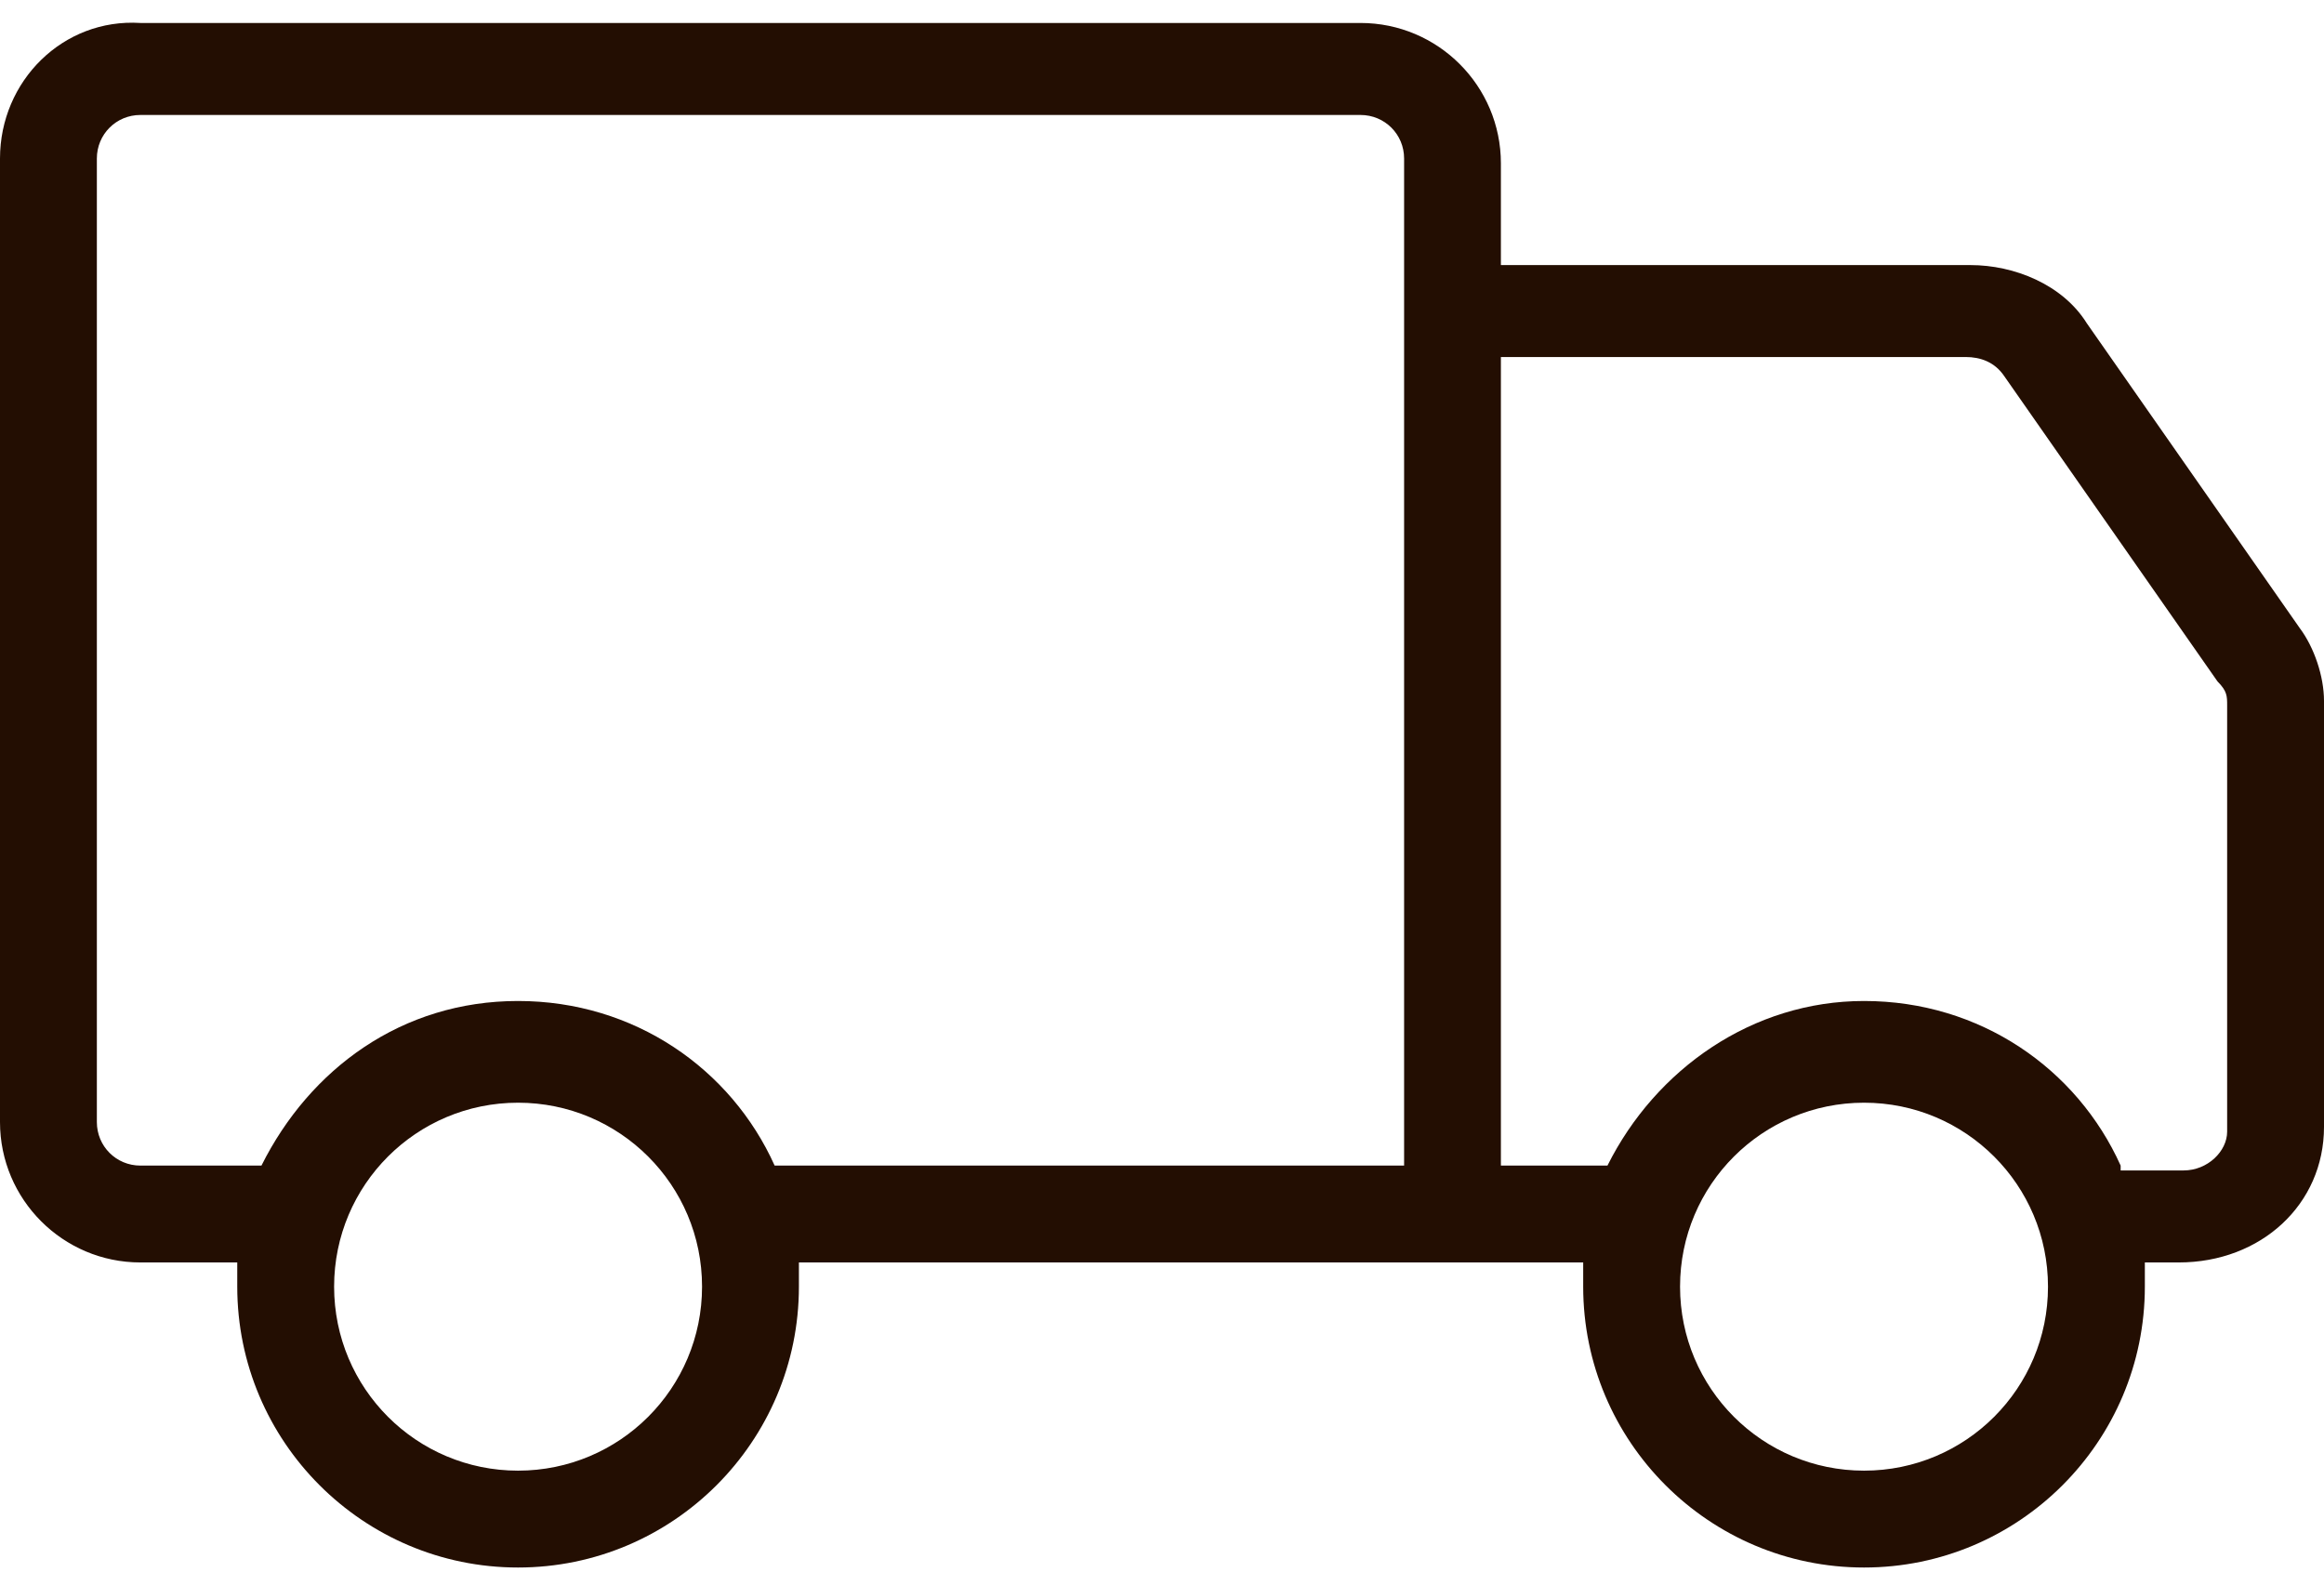<svg xmlns="http://www.w3.org/2000/svg" width="34" height="23" viewBox="0 0 34 23" fill="none"><path d="M34 16.486V10.253C34 9.898 33.858 9.473 33.646 9.19L30.529 4.728C30.175 4.161 29.466 3.878 28.829 3.878H21.958V2.39C21.958 1.257 21.038 0.336 19.904 0.336H2.054C0.921 0.265 0 1.186 0 2.319V16.415C0 17.548 0.921 18.469 2.054 18.469H3.471V18.823C3.471 21.09 5.312 22.932 7.579 22.932C9.846 22.932 11.688 21.09 11.688 18.823V18.469H23.162V18.823C23.162 21.09 25.004 22.932 27.271 22.932C29.538 22.932 31.379 21.09 31.379 18.823V18.469H31.875C33.079 18.469 34 17.619 34 16.486H34ZM7.579 21.515C6.092 21.515 4.888 20.311 4.888 18.823C4.888 17.336 6.092 16.132 7.579 16.132C9.067 16.132 10.271 17.336 10.271 18.823C10.271 20.311 9.067 21.515 7.579 21.515ZM20.542 17.052H11.333C10.696 15.636 9.279 14.644 7.579 14.644C5.879 14.644 4.533 15.636 3.825 17.052H2.054C1.7 17.052 1.417 16.769 1.417 16.415V2.319C1.417 1.965 1.7 1.682 2.054 1.682H19.904C20.259 1.682 20.542 1.965 20.542 2.319C20.542 5.931 20.542 13.44 20.542 17.052L20.542 17.052ZM27.271 21.515C25.783 21.515 24.579 20.311 24.579 18.823C24.579 17.336 25.783 16.132 27.271 16.132C28.758 16.132 29.962 17.336 29.962 18.823C29.963 20.311 28.759 21.515 27.271 21.515ZM31.025 17.052C30.388 15.636 28.971 14.644 27.271 14.644C25.642 14.644 24.225 15.636 23.517 17.052H21.958V5.223H28.758C28.971 5.223 29.183 5.294 29.325 5.507L32.442 9.969C32.583 10.111 32.583 10.182 32.583 10.323V16.556C32.583 16.84 32.3 17.123 31.946 17.123H31.025L31.025 17.052Z" fill="#230E02"></path></svg>
